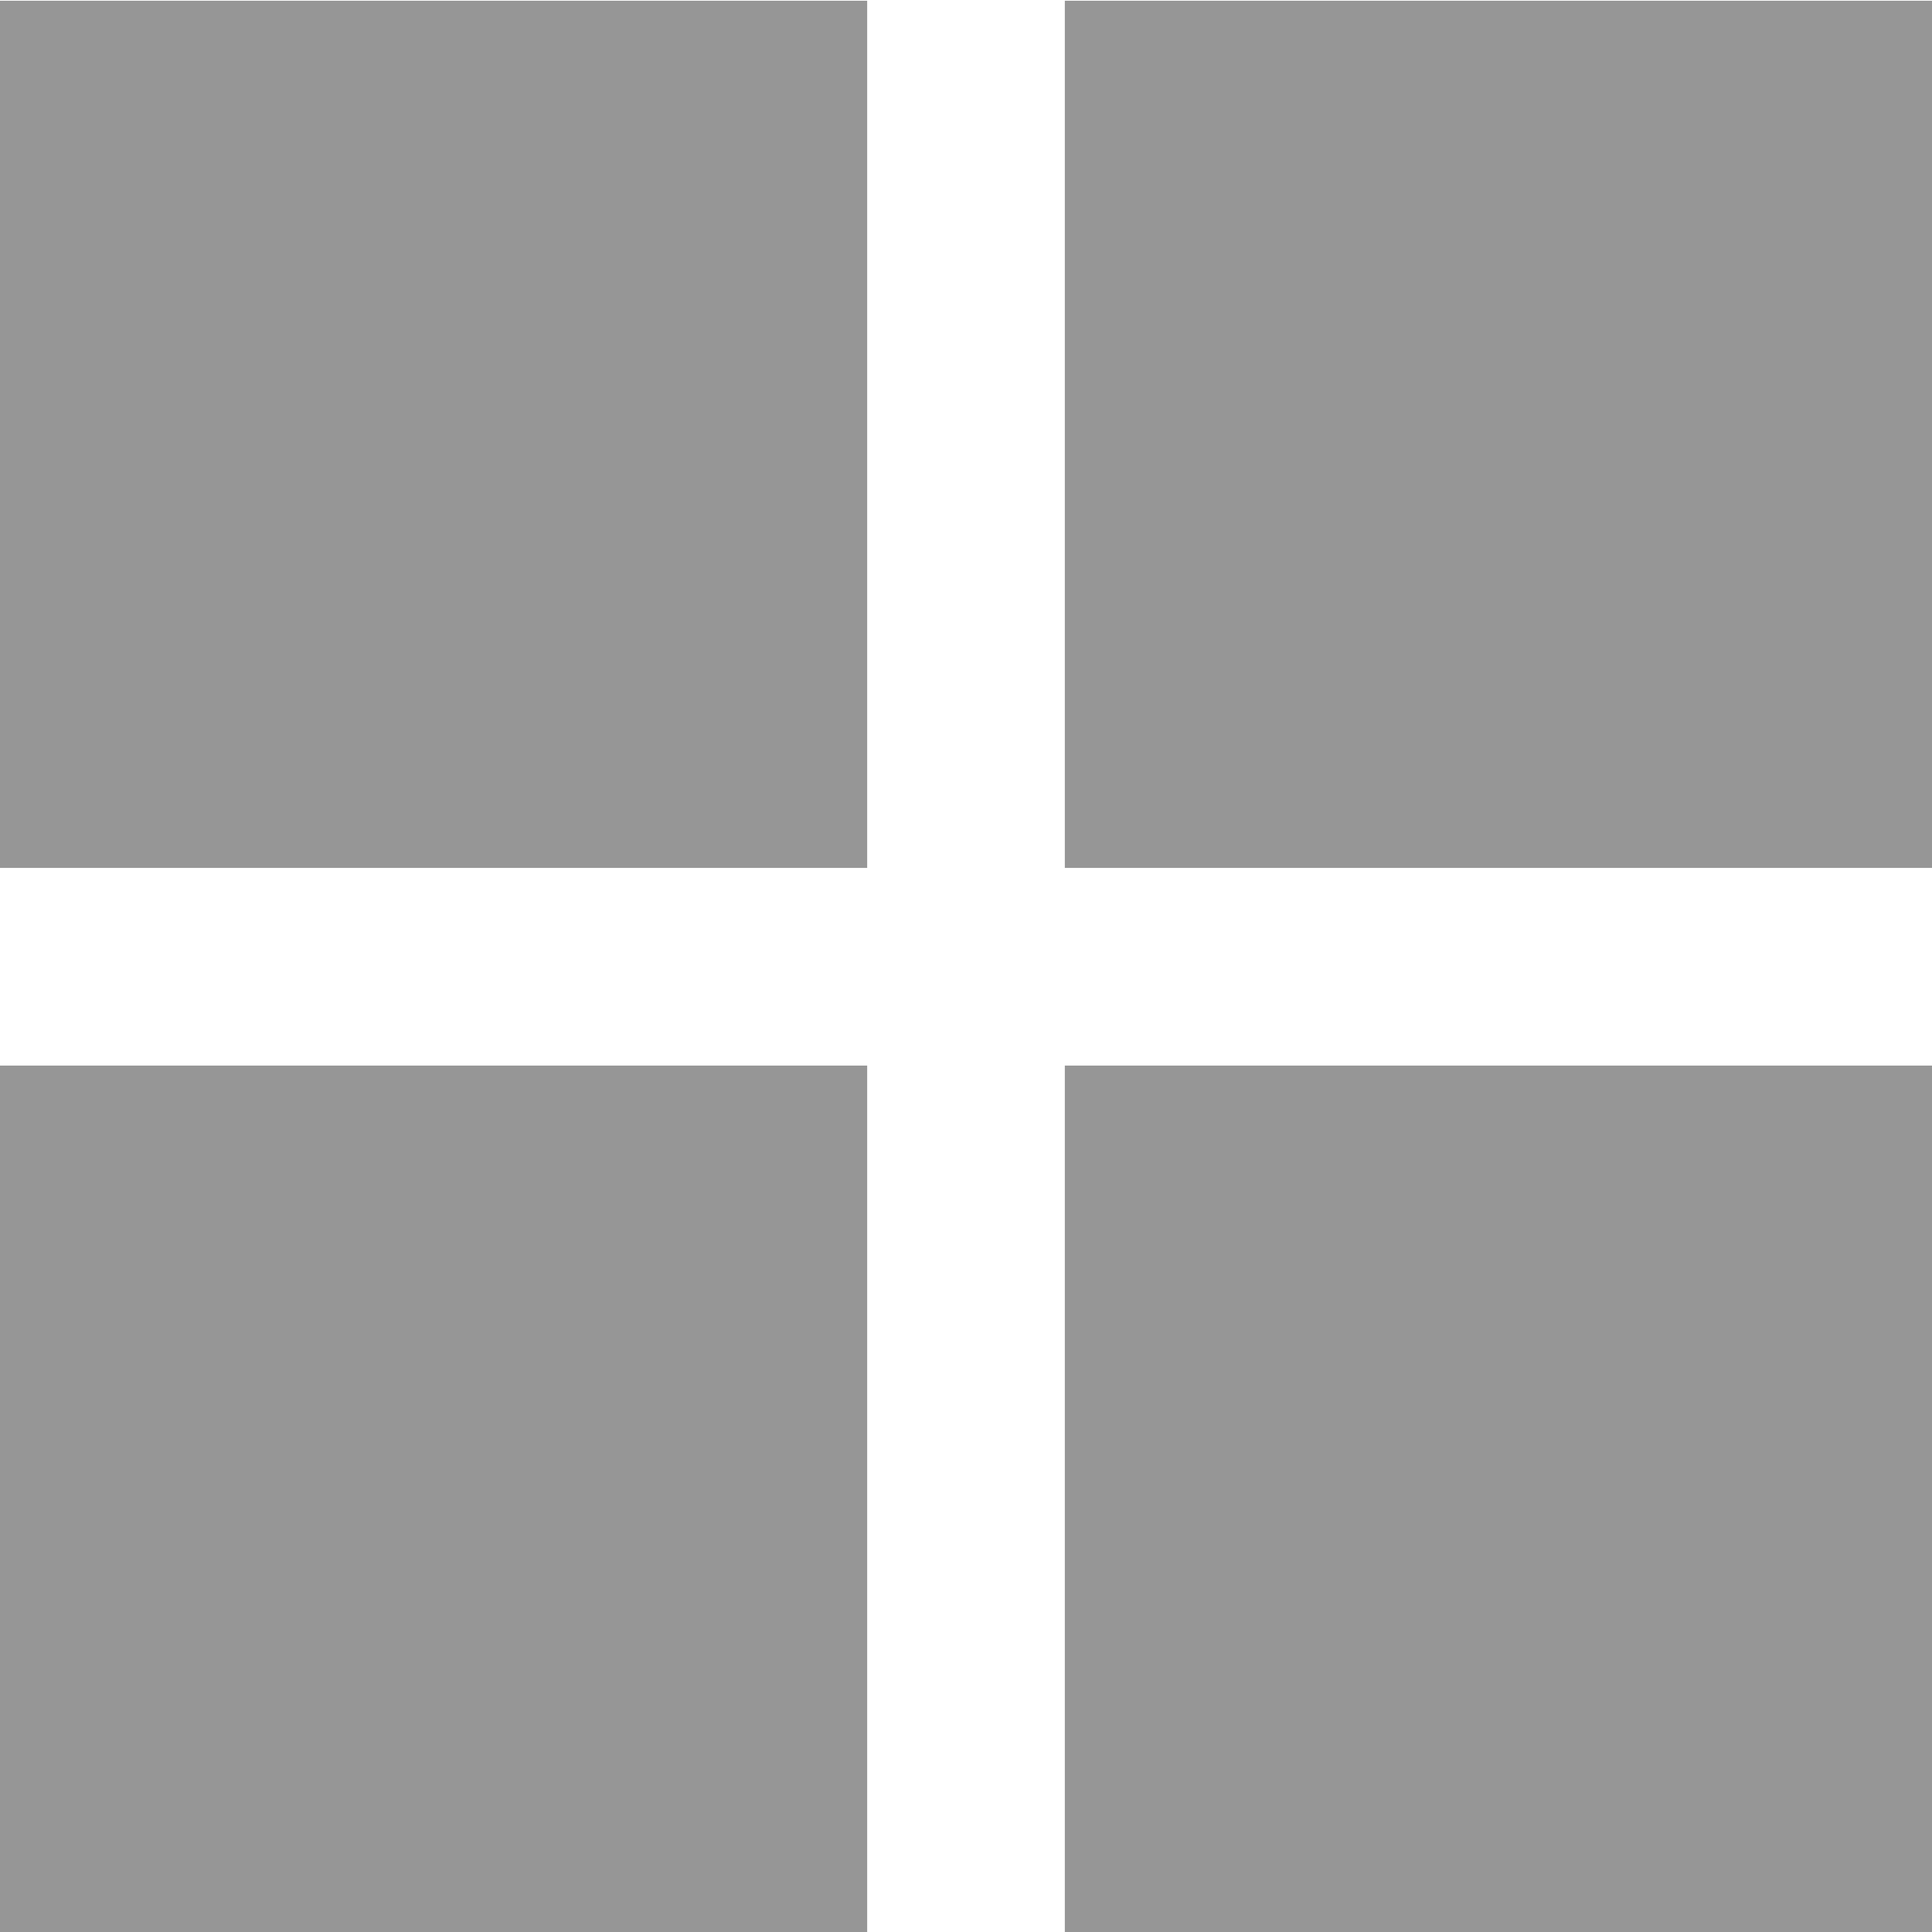 <svg width="26" height="26" viewBox="0 0 26 26" fill="none" xmlns="http://www.w3.org/2000/svg">
<path d="M0 11.68H11.67V0.01H0V11.68ZM14.33 0.01V11.68H26V0.01H14.33ZM0 26.01H11.67V14.34H0V26.01ZM14.33 26.01H26V14.34H14.33V26.01Z" fill="#969696"/>
</svg>
